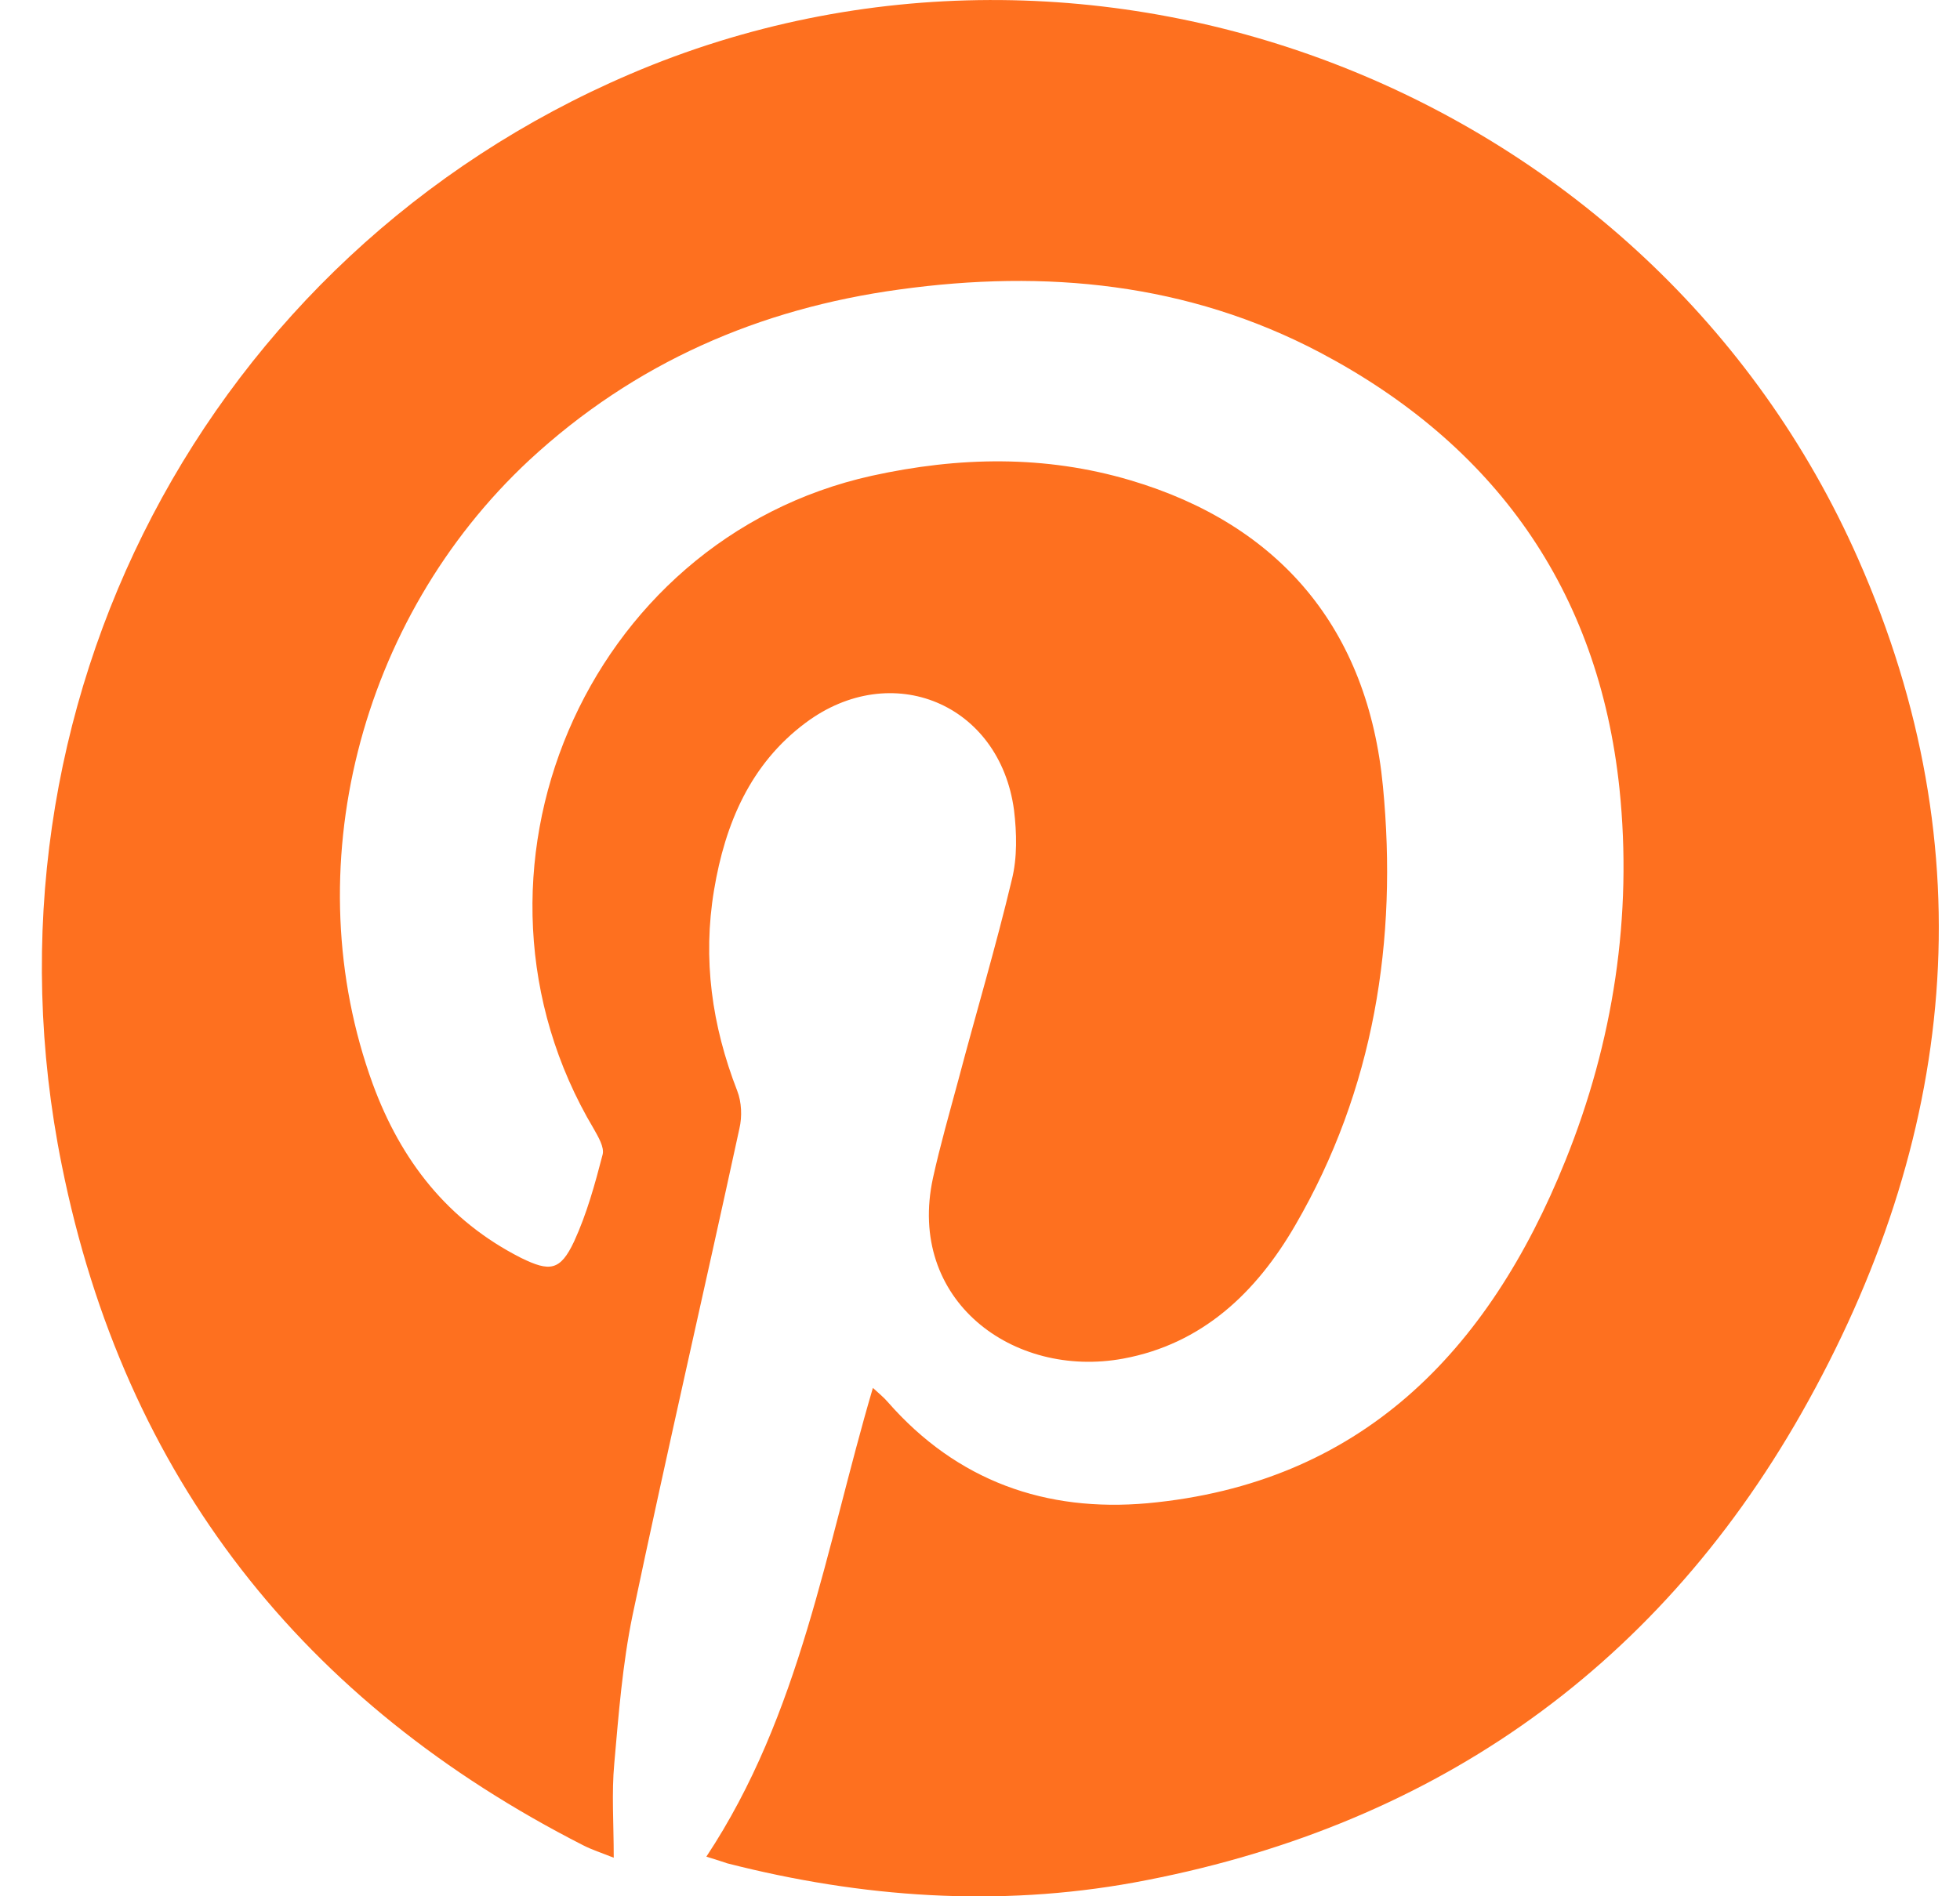 <?xml version="1.0" encoding="UTF-8"?>
<svg xmlns="http://www.w3.org/2000/svg" width="31" height="30" viewBox="0 0 31 30" fill="none">
  <path d="M11.172 29.373C12.663 27.12 13.056 24.503 13.806 21.957C13.902 22.046 13.98 22.108 14.041 22.18C15.14 23.435 16.544 23.925 18.149 23.782C21.515 23.471 23.538 21.396 24.759 18.361C25.518 16.482 25.823 14.488 25.614 12.476C25.282 9.316 23.625 7.028 20.878 5.577C18.785 4.474 16.535 4.26 14.224 4.58C12.009 4.883 10.038 5.738 8.373 7.278C5.669 9.797 4.666 13.776 5.896 17.15C6.341 18.361 7.082 19.313 8.242 19.901C8.695 20.123 8.861 20.106 9.079 19.643C9.28 19.206 9.41 18.735 9.532 18.263C9.559 18.147 9.463 17.987 9.393 17.862C6.995 13.838 9.253 8.533 13.788 7.527C15.166 7.224 16.527 7.198 17.878 7.598C20.25 8.301 21.637 9.957 21.873 12.441C22.108 14.871 21.733 17.239 20.486 19.384C19.867 20.453 19.012 21.263 17.765 21.494C16.021 21.815 14.338 20.569 14.756 18.637C14.87 18.12 15.018 17.604 15.157 17.088C15.437 16.028 15.751 14.978 16.003 13.919C16.091 13.571 16.082 13.18 16.038 12.815C15.812 11.132 14.102 10.42 12.742 11.435C11.87 12.085 11.469 13.028 11.294 14.079C11.111 15.174 11.259 16.224 11.66 17.257C11.73 17.435 11.739 17.666 11.695 17.853C11.137 20.426 10.544 22.99 10.003 25.562C9.846 26.328 9.785 27.111 9.716 27.895C9.672 28.367 9.707 28.838 9.707 29.39C9.506 29.31 9.367 29.266 9.227 29.195C4.806 26.942 1.971 23.39 0.977 18.432C-0.488 11.177 3.271 4.037 9.968 1.171C17.329 -1.98 26.128 1.447 29.39 8.844C31.431 13.465 30.942 18.04 28.492 22.358C26.146 26.488 22.544 28.936 17.939 29.782C15.785 30.174 13.631 30.023 11.503 29.479C11.425 29.453 11.346 29.426 11.172 29.373Z" fill="#FE701F"></path>
</svg>
